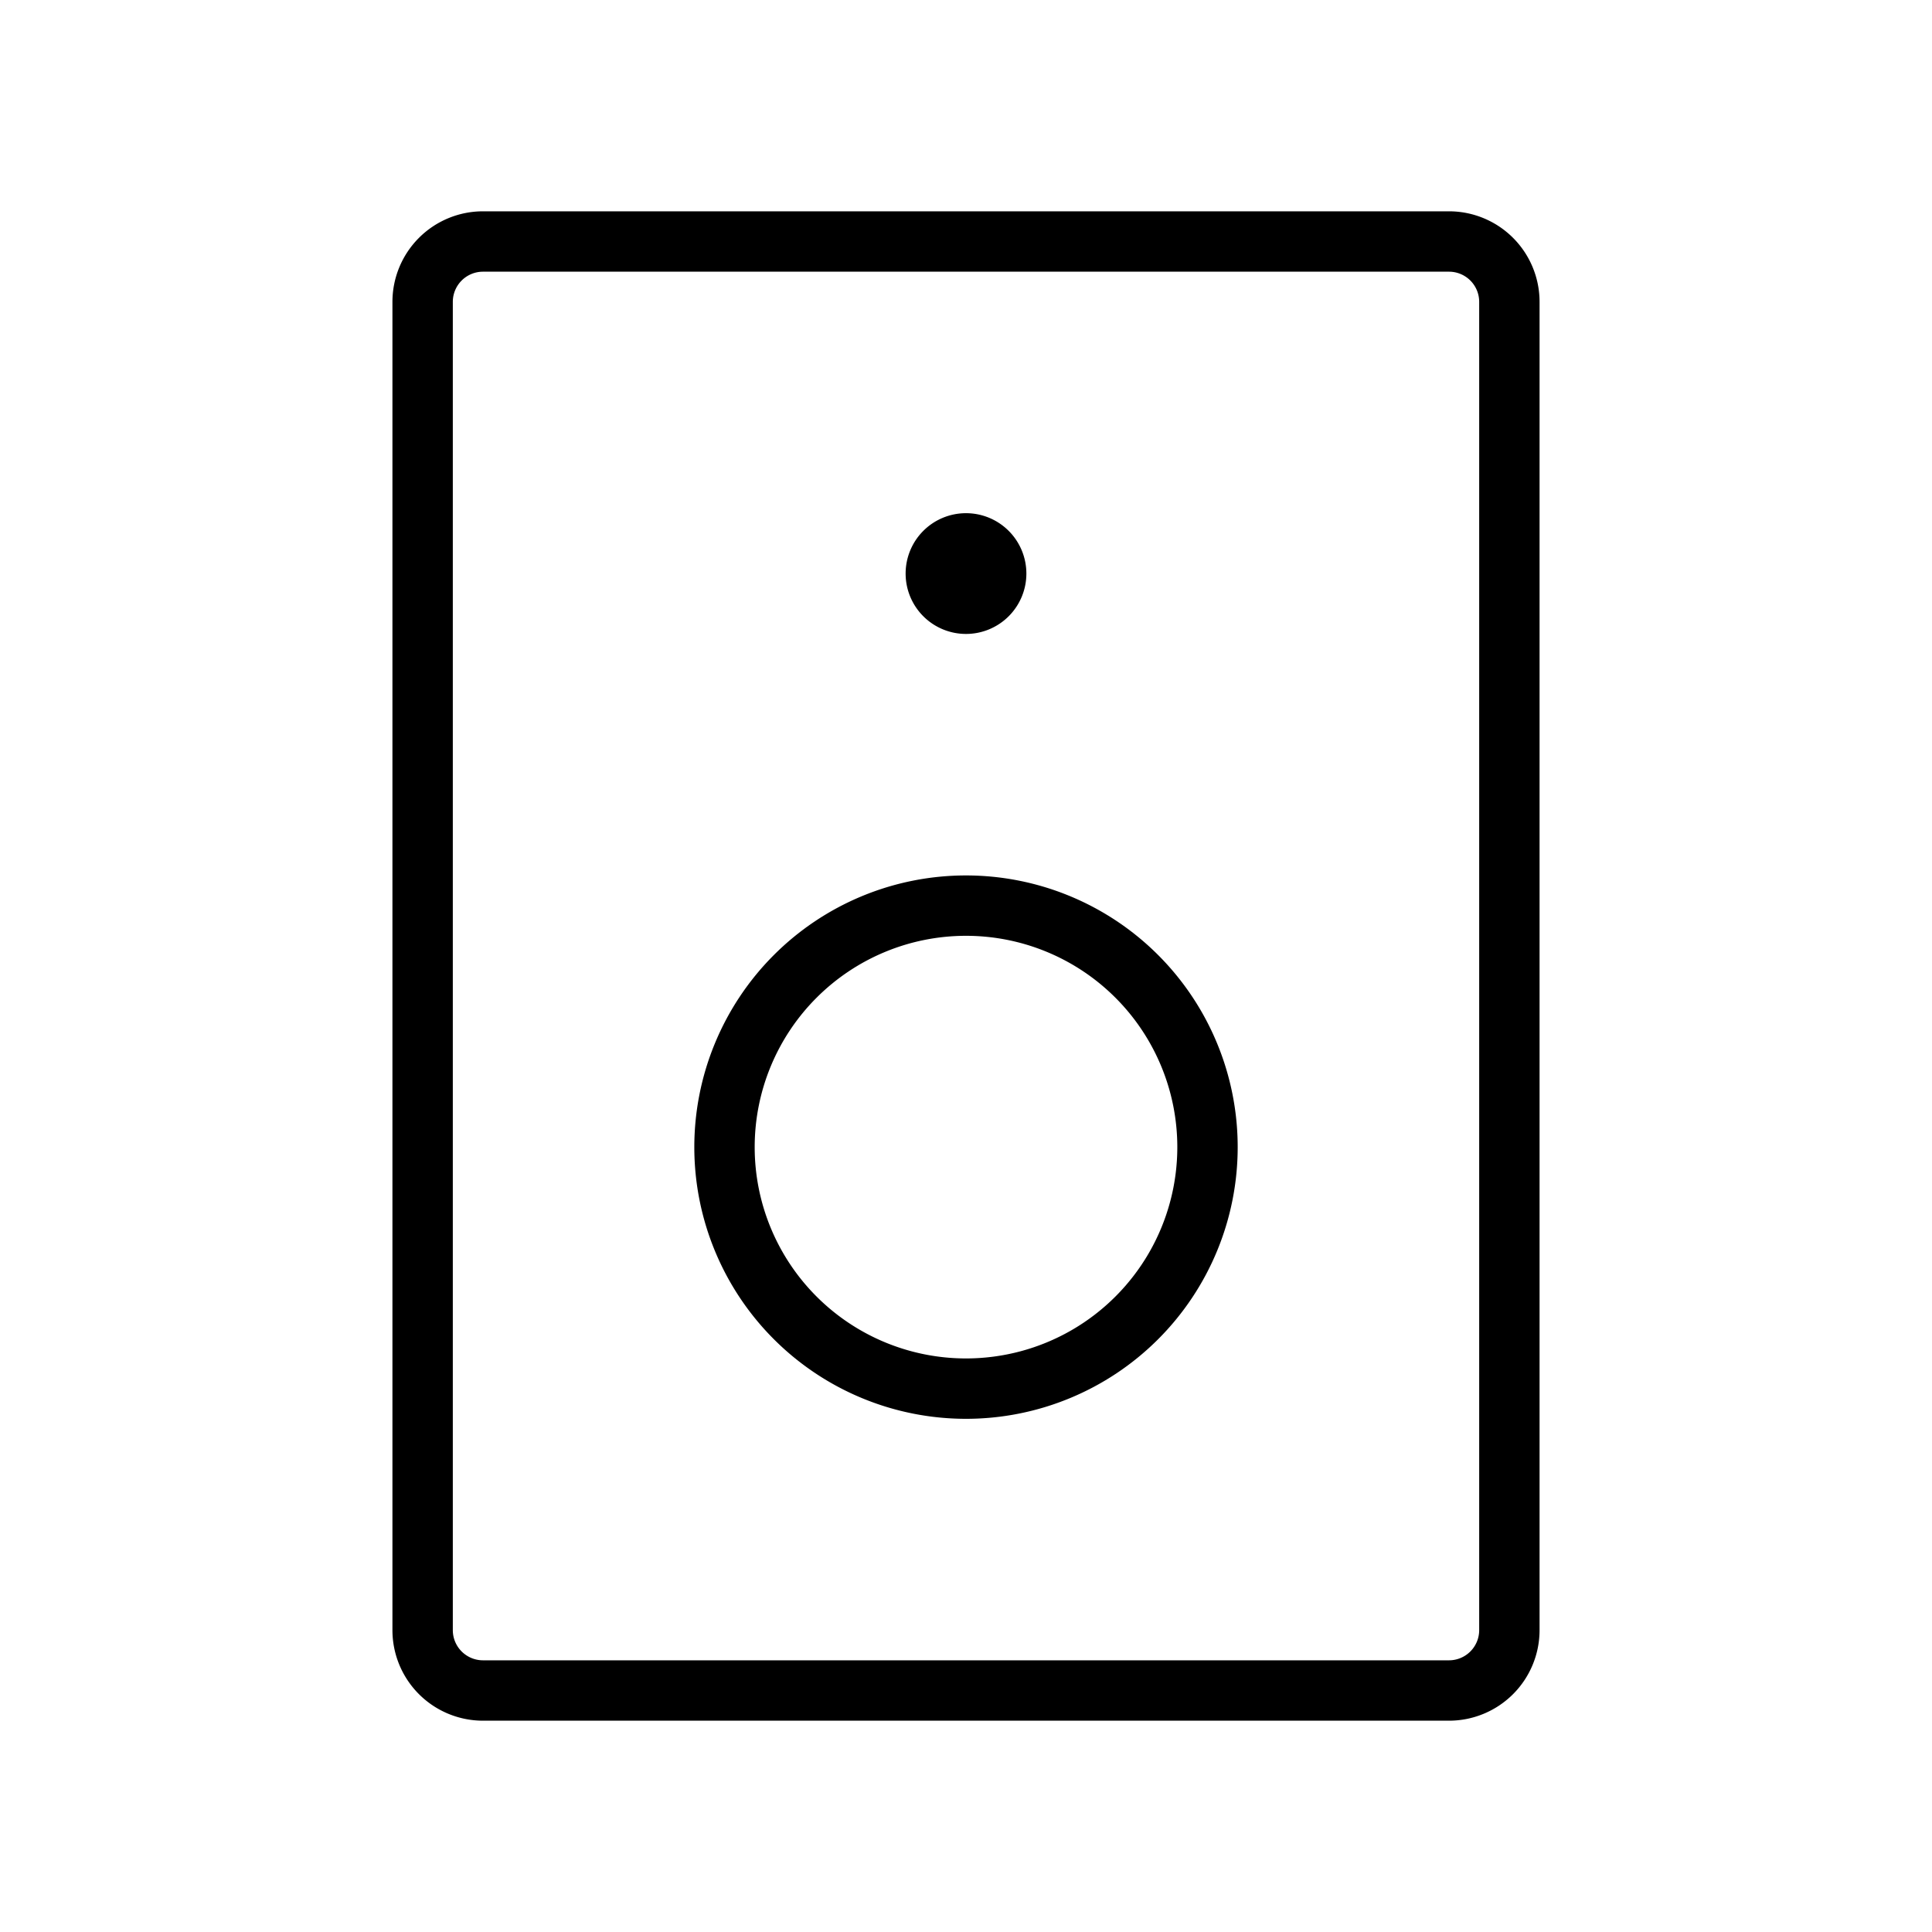 <svg xmlns="http://www.w3.org/2000/svg" viewBox="0 0 256 256" fill="currentColor"><path d="M192,28H64A12,12,0,0,0,52,40V216a12,12,0,0,0,12,12H192a12,12,0,0,0,12-12V40A12,12,0,0,0,192,28Zm4,188a4,4,0,0,1-4,4H64a4,4,0,0,1-4-4V40a4,4,0,0,1,4-4H192a4,4,0,0,1,4,4ZM120,76a8,8,0,1,1,8,8A8,8,0,0,1,120,76Zm8,40a36,36,0,1,0,36,36A36,36,0,0,0,128,116Zm0,64a28,28,0,1,1,28-28A28,28,0,0,1,128,180Z"/></svg>